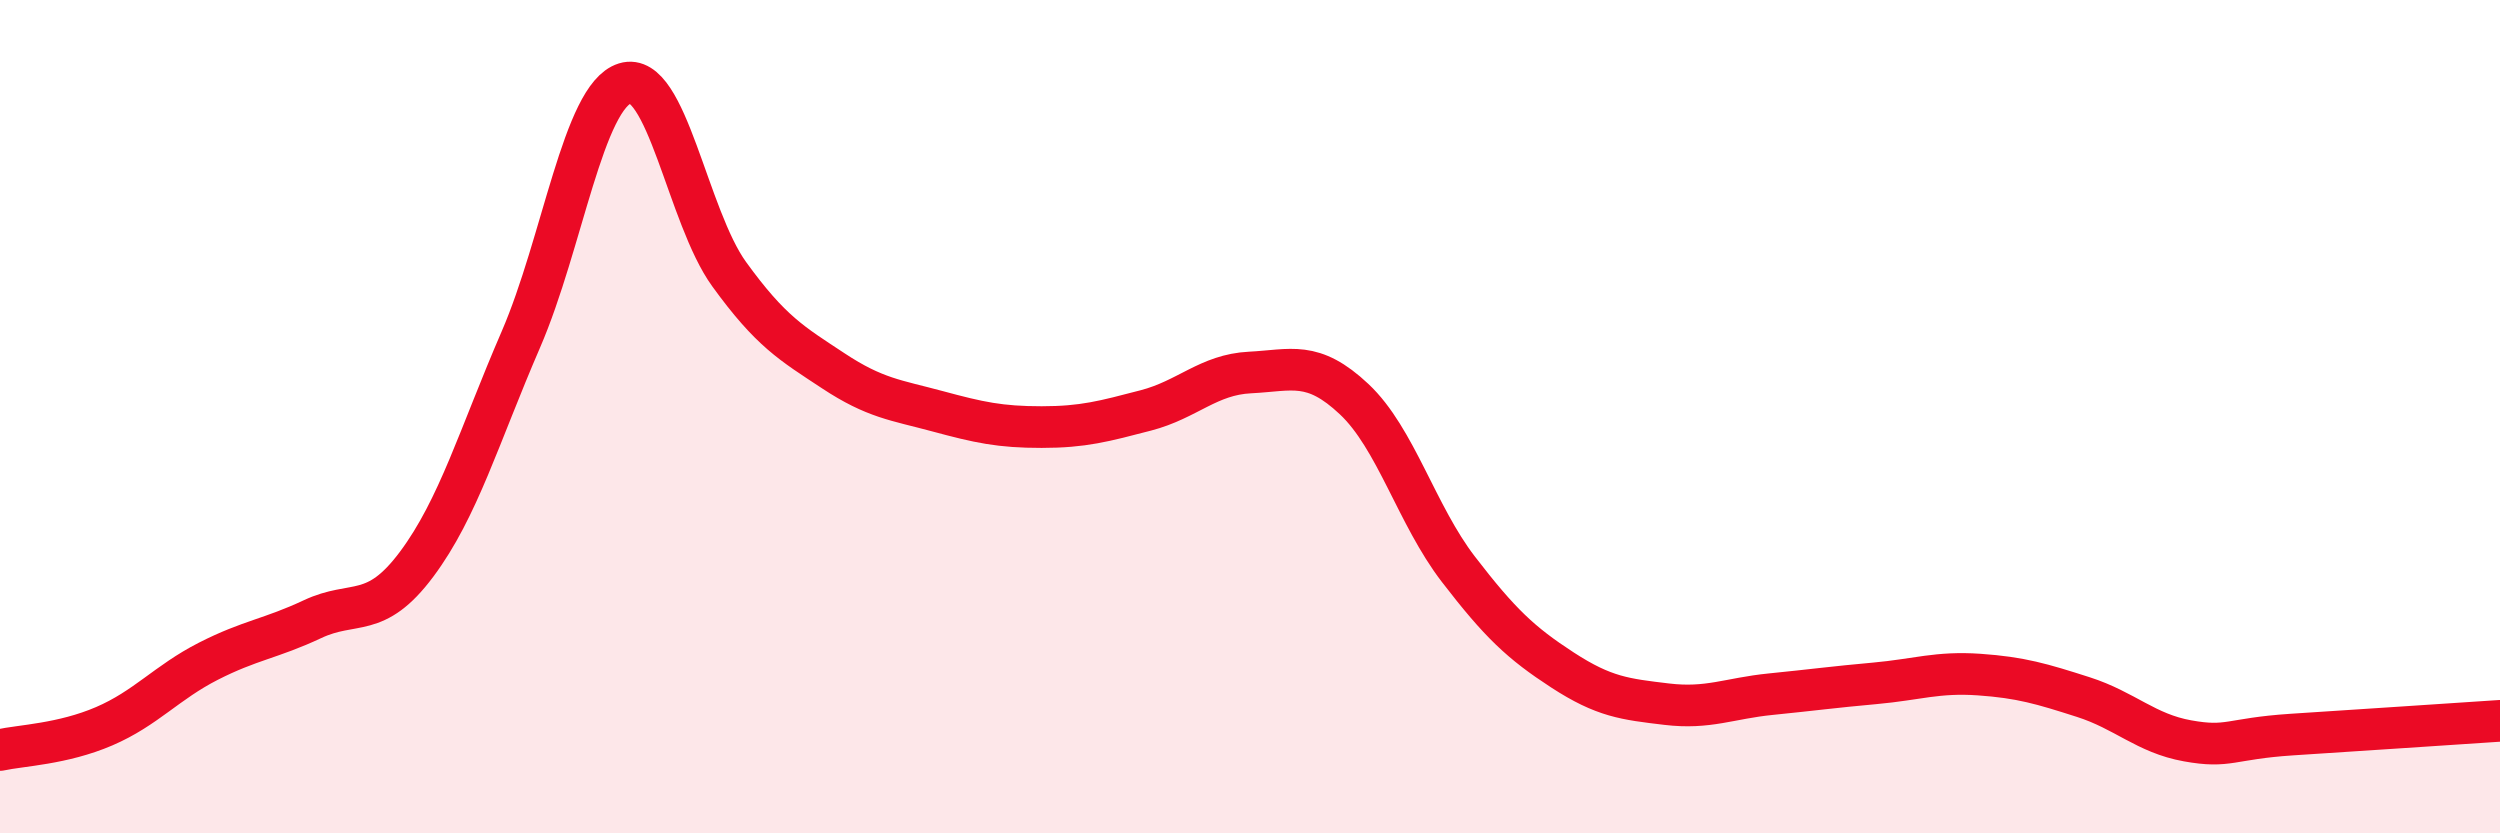 
    <svg width="60" height="20" viewBox="0 0 60 20" xmlns="http://www.w3.org/2000/svg">
      <path
        d="M 0,18 C 0.5,17.89 1.5,17.86 2.5,17.43 C 3.5,17 4,16.38 5,15.87 C 6,15.36 6.5,15.33 7.5,14.86 C 8.5,14.39 9,14.88 10,13.54 C 11,12.2 11.5,10.46 12.5,8.15 C 13.5,5.84 14,2.31 15,2 C 16,1.69 16.5,5.2 17.5,6.58 C 18.5,7.96 19,8.24 20,8.9 C 21,9.56 21.5,9.6 22.5,9.87 C 23.5,10.14 24,10.25 25,10.25 C 26,10.25 26.5,10.11 27.5,9.85 C 28.5,9.59 29,8.99 30,8.94 C 31,8.89 31.5,8.64 32.5,9.58 C 33.5,10.52 34,12.36 35,13.66 C 36,14.96 36.5,15.43 37.5,16.08 C 38.5,16.73 39,16.78 40,16.9 C 41,17.02 41.5,16.76 42.5,16.66 C 43.5,16.56 44,16.49 45,16.4 C 46,16.31 46.5,16.12 47.5,16.19 C 48.5,16.26 49,16.41 50,16.73 C 51,17.05 51.5,17.6 52.5,17.78 C 53.5,17.96 53.5,17.73 55,17.63 C 56.5,17.53 59,17.37 60,17.3L60 20L0 20Z"
        fill="#EB0A25"
        opacity="0.1"
        stroke-linecap="round"
        stroke-linejoin="round"
      />
      <path
        d="M 0,18 C 0.5,17.89 1.5,17.86 2.5,17.43 C 3.5,17 4,16.38 5,15.87 C 6,15.36 6.5,15.33 7.5,14.86 C 8.5,14.39 9,14.88 10,13.54 C 11,12.2 11.5,10.46 12.5,8.15 C 13.5,5.84 14,2.31 15,2 C 16,1.69 16.5,5.2 17.5,6.58 C 18.5,7.96 19,8.24 20,8.9 C 21,9.56 21.5,9.6 22.5,9.87 C 23.5,10.14 24,10.25 25,10.25 C 26,10.25 26.5,10.11 27.5,9.85 C 28.5,9.59 29,8.99 30,8.94 C 31,8.89 31.5,8.64 32.5,9.58 C 33.5,10.52 34,12.36 35,13.66 C 36,14.96 36.5,15.43 37.5,16.08 C 38.5,16.73 39,16.78 40,16.9 C 41,17.02 41.5,16.76 42.5,16.66 C 43.5,16.56 44,16.49 45,16.4 C 46,16.31 46.5,16.12 47.5,16.19 C 48.5,16.26 49,16.41 50,16.73 C 51,17.05 51.5,17.6 52.5,17.78 C 53.5,17.96 53.5,17.73 55,17.63 C 56.5,17.53 59,17.37 60,17.3"
        stroke="#EB0A25"
        stroke-width="1"
        fill="none"
        stroke-linecap="round"
        stroke-linejoin="round"
      />
    </svg>
  